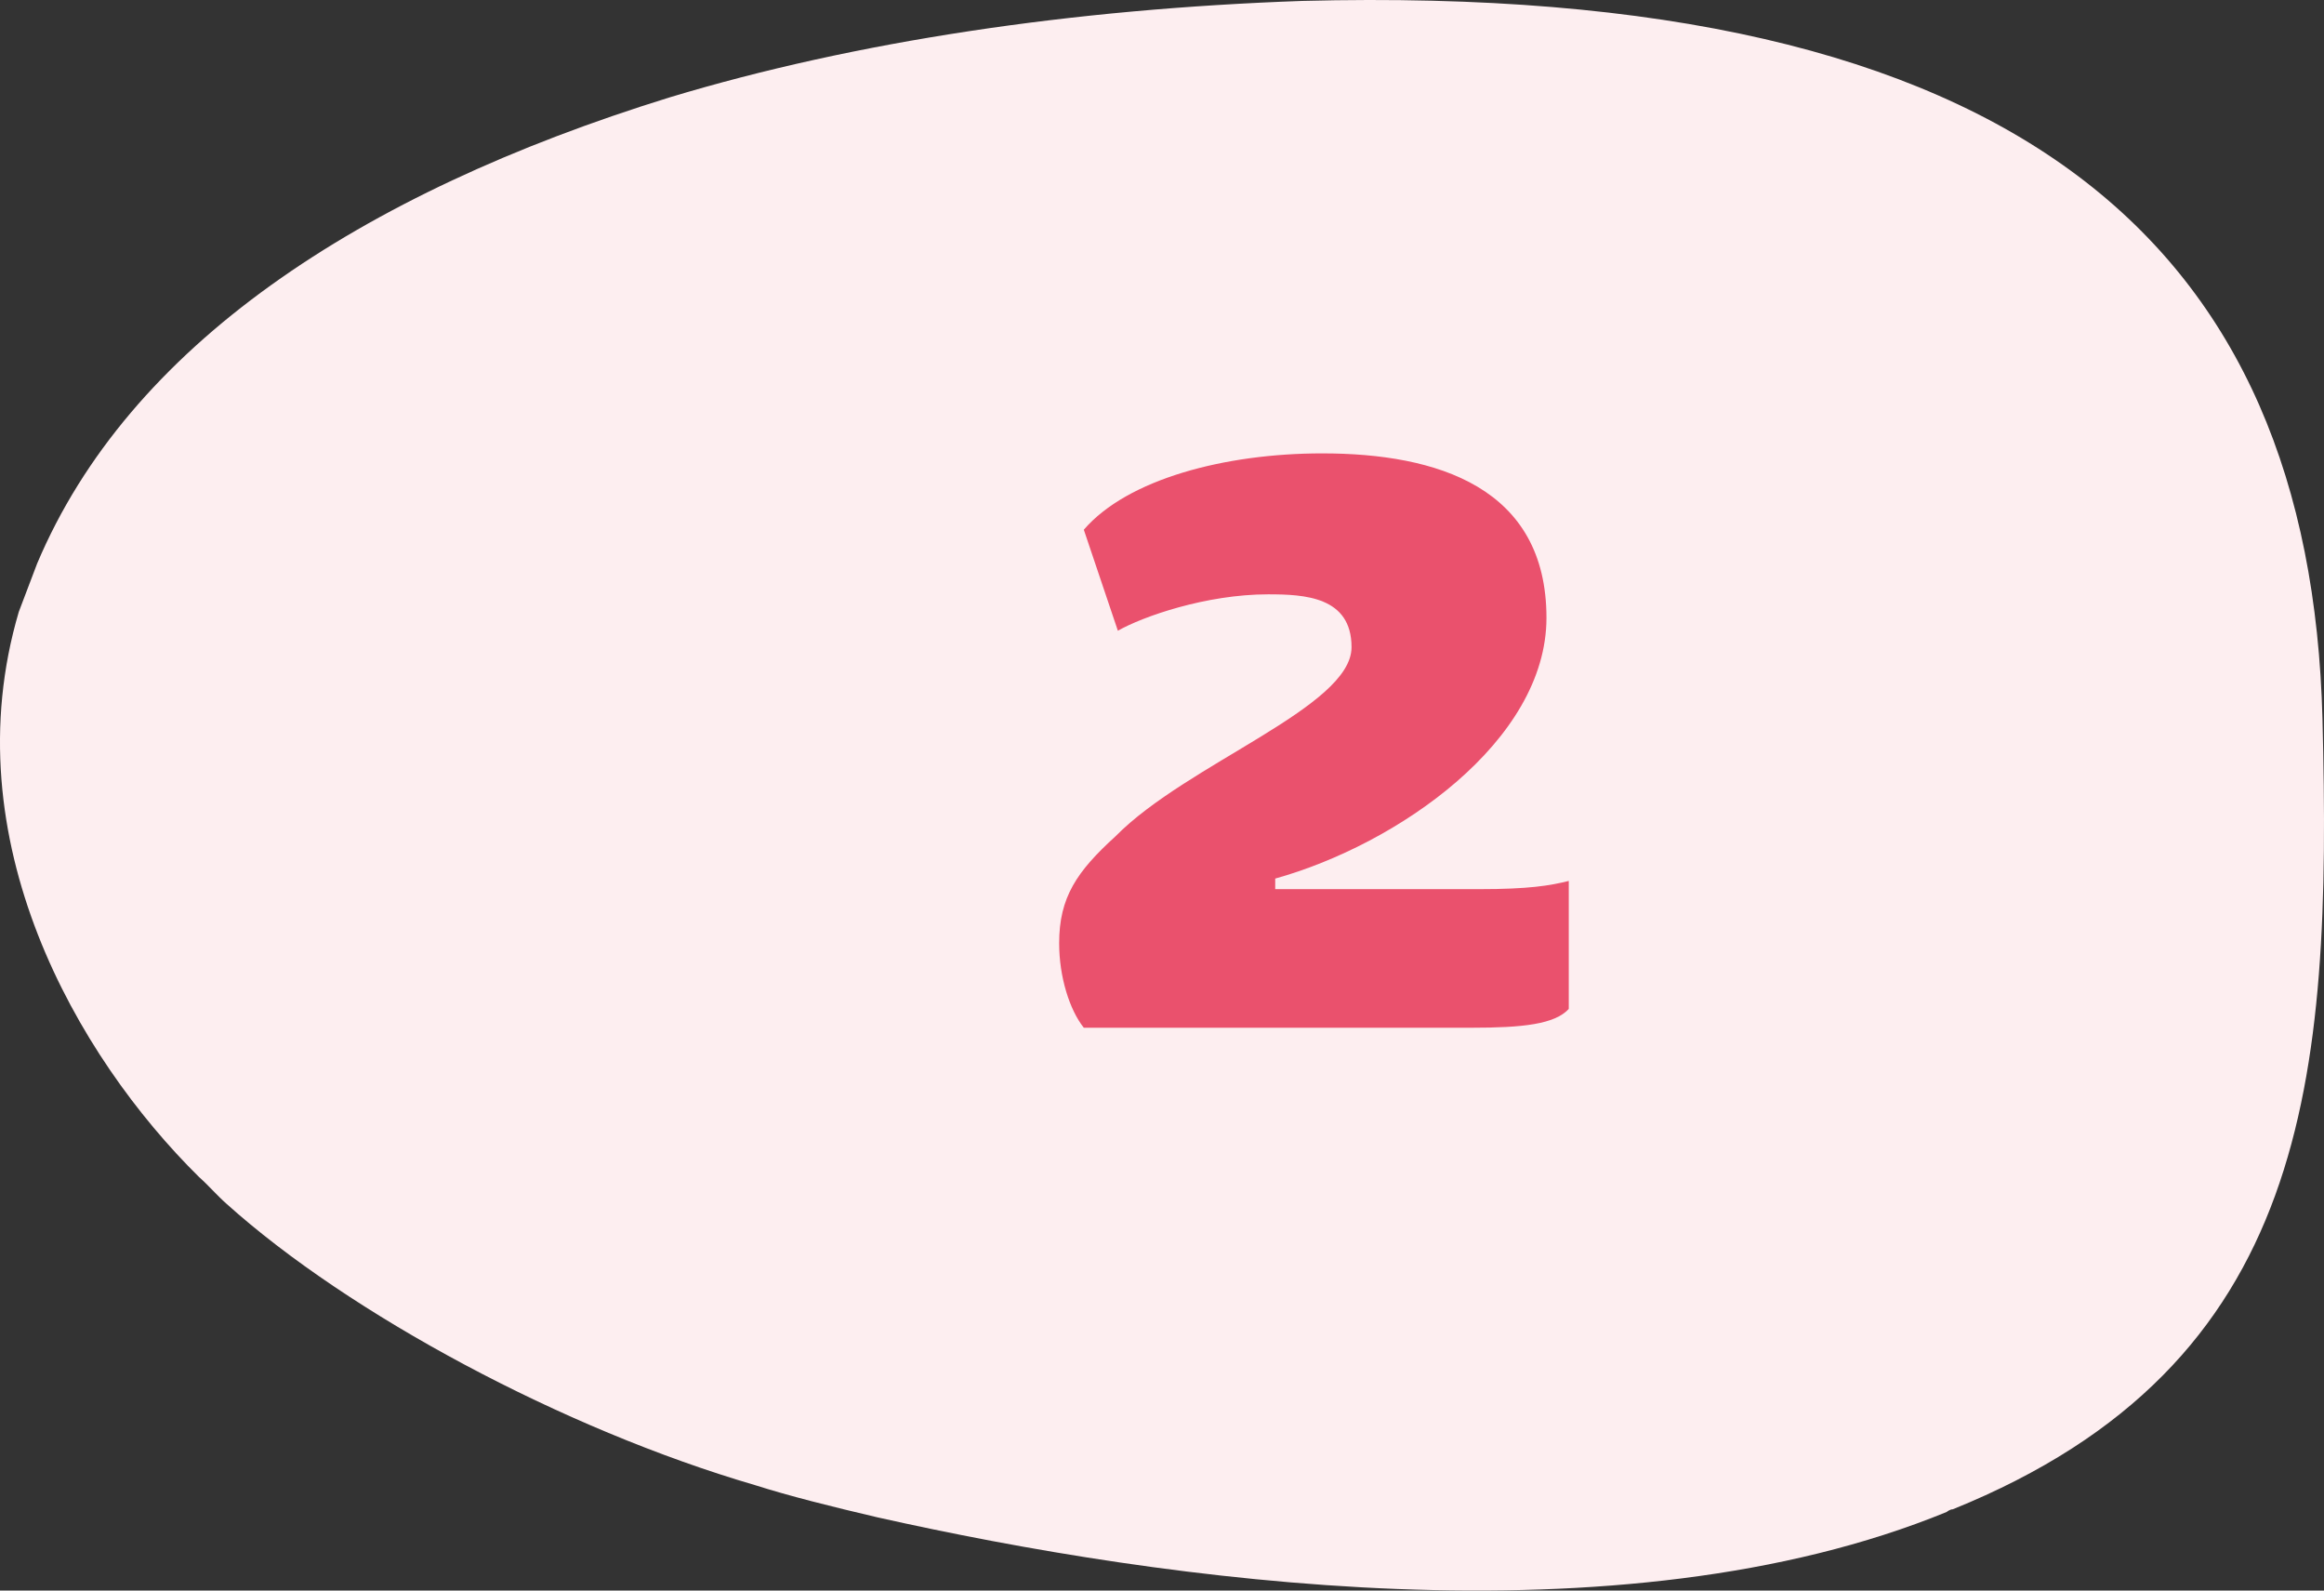 <svg width="95" height="65" viewBox="0 0 95 65" fill="none" xmlns="http://www.w3.org/2000/svg">
<rect x="0" y="0" width="95" height="65" fill="#333333" stroke="none"/>
<path d="M94.938 29.38C95.312 44.161 94.438 55.766 79.826 61.679C79.701 61.679 79.576 61.788 79.576 61.788C66.212 67.262 47.603 64.635 35.864 62.007C33.99 61.569 32.242 61.131 30.868 60.693C23 58.394 14.257 53.686 9.262 49.197C8.887 48.869 8.512 48.431 8.138 48.102C3.142 43.175 -1.979 34.307 0.769 25.001C1.019 24.344 1.269 23.687 1.518 23.03C5.265 14.162 14.632 7.921 27.371 3.98C34.989 1.68 43.857 0.367 53.224 0.038C82.698 -0.728 94.438 10.111 94.938 29.38Z" fill="#FDEEF0"/>
<path d="M44.304 42C43.728 41.28 43.296 39.936 43.296 38.544C43.296 36.672 44.016 35.616 45.6 34.176C48.528 31.2 55.248 28.896 55.248 26.448C55.248 24.384 53.328 24.288 51.84 24.288C49.296 24.288 46.704 25.2 45.696 25.776L44.304 21.648C46.08 19.584 50.064 18.528 54.048 18.528C58.752 18.528 63.216 19.92 63.216 25.248C63.216 30.288 57.12 34.512 52.128 35.904V36.336H60.48C62.496 36.336 63.36 36.192 64.128 36V41.232C63.552 41.856 62.256 42 60.144 42H44.304Z" fill="#EA516D"/>
</svg>
